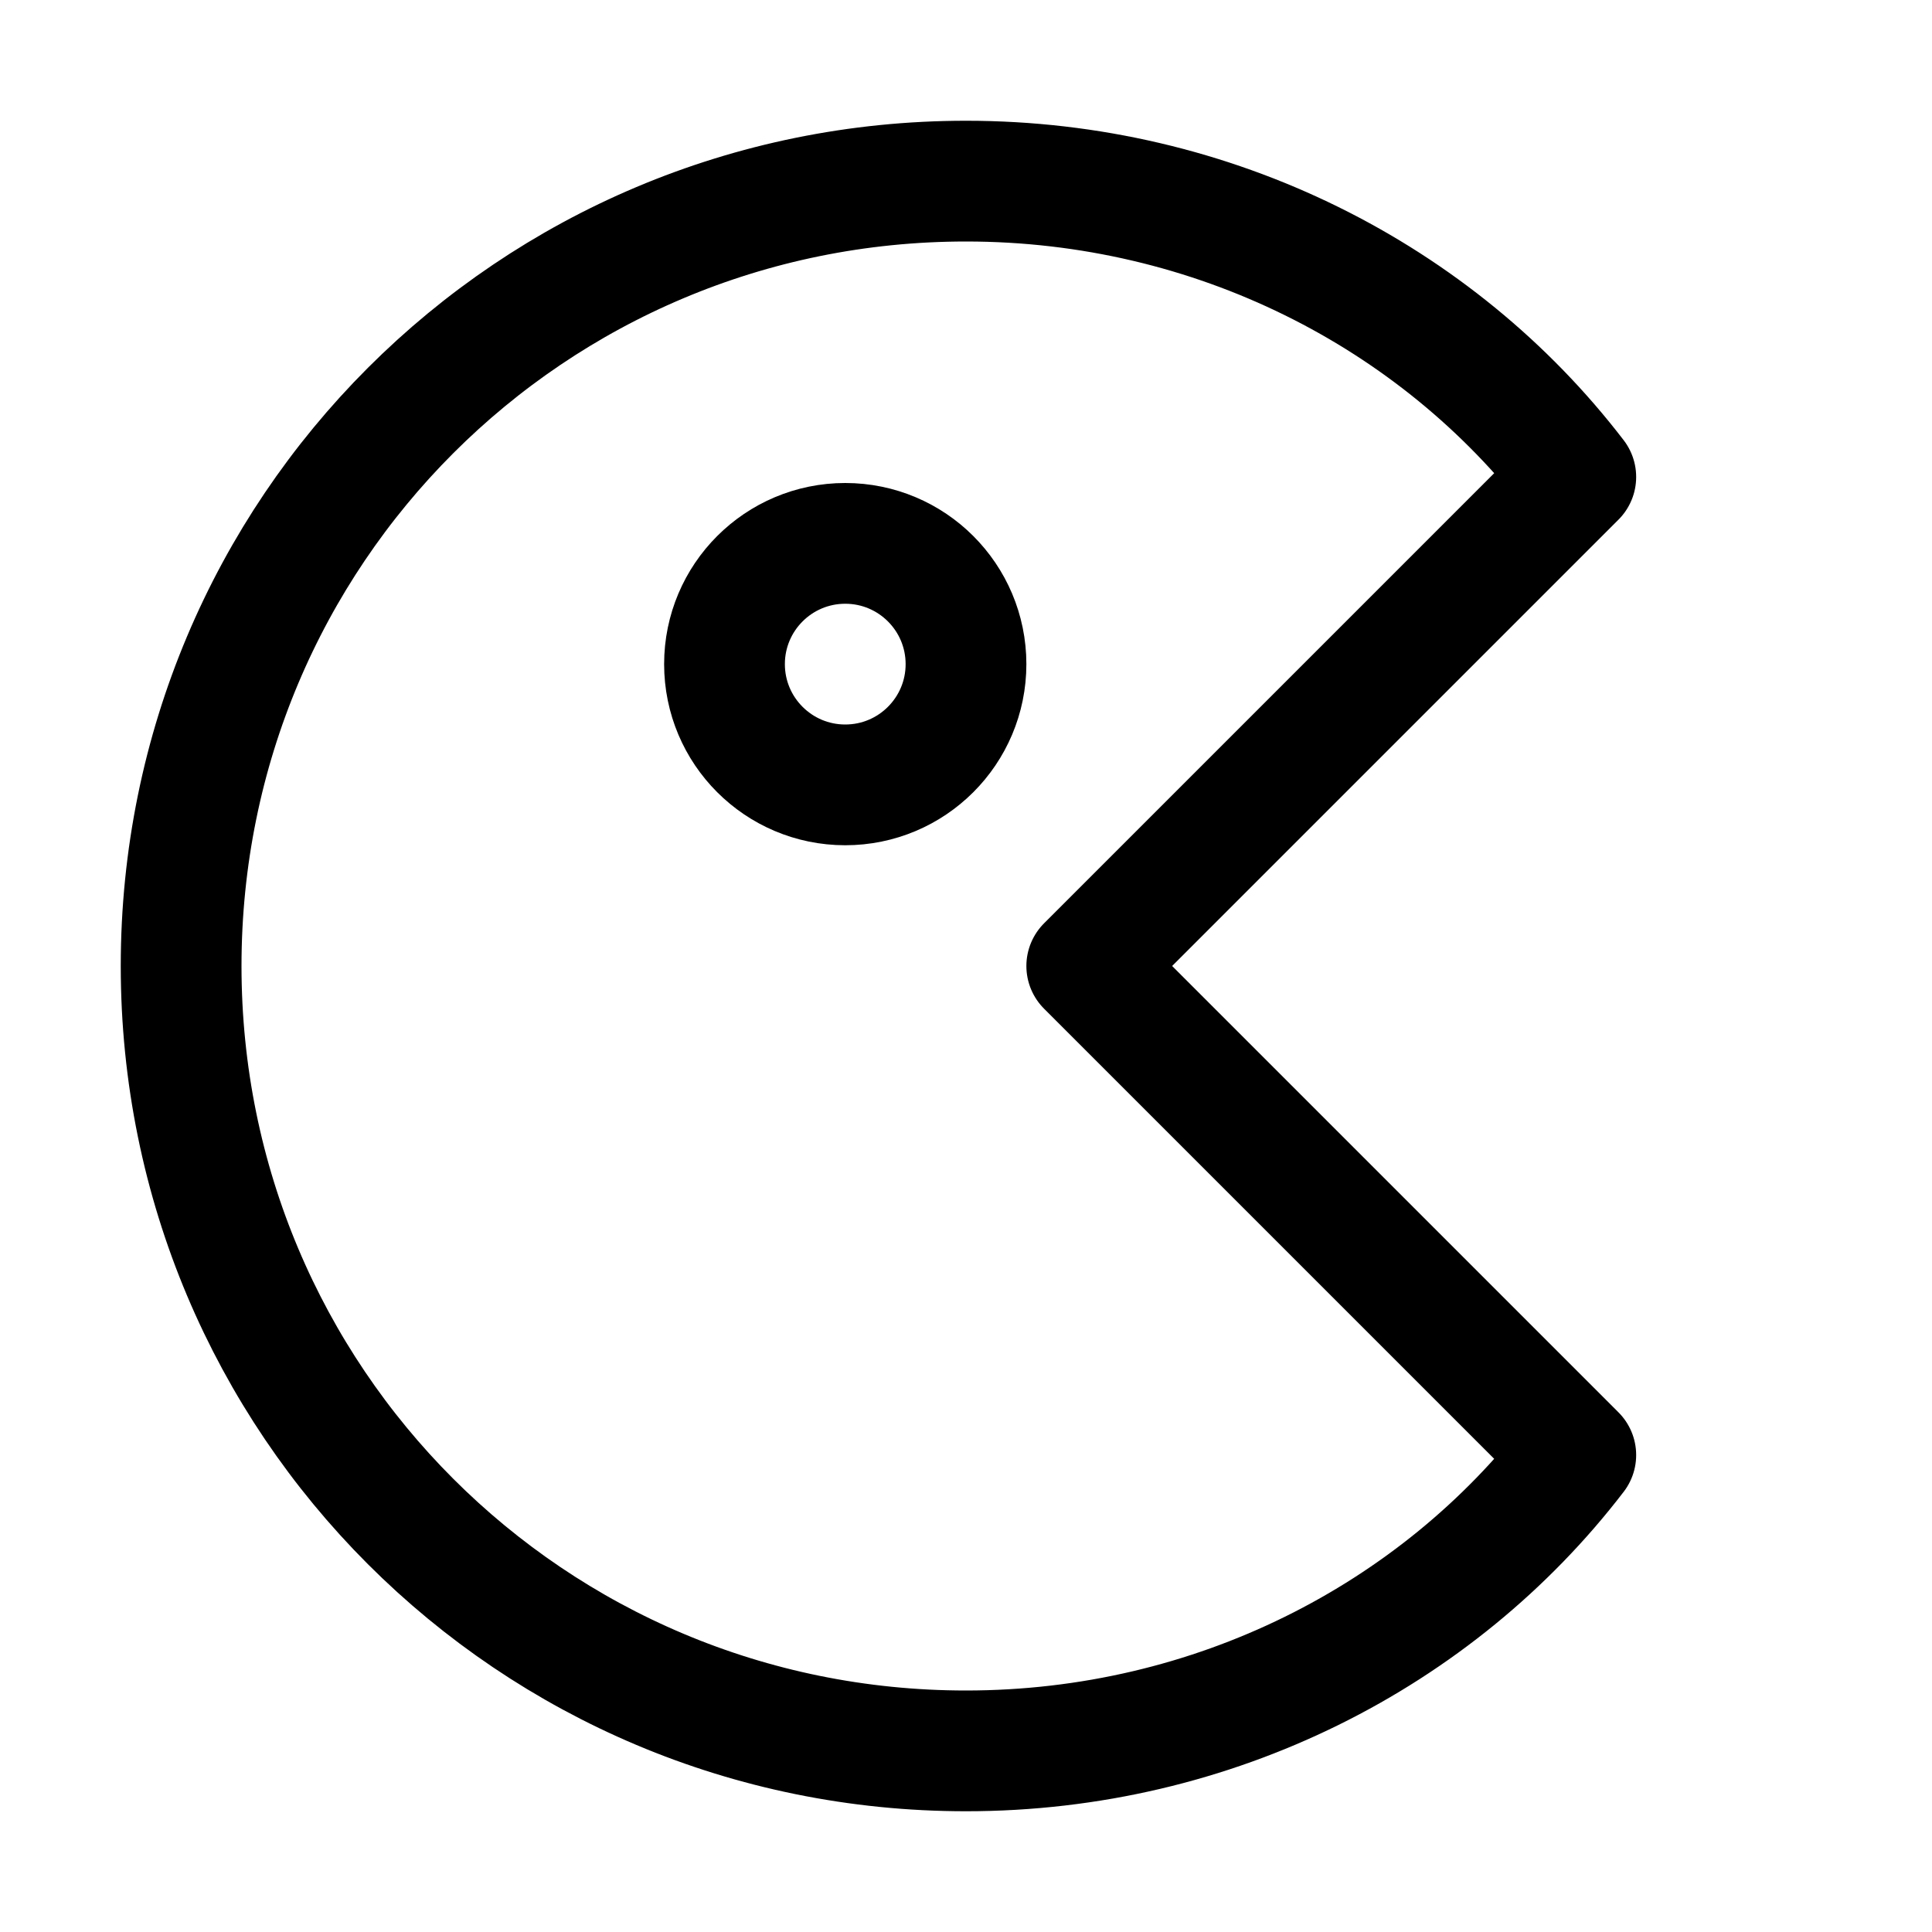 <?xml version="1.0" encoding="utf-8"?>

<!-- Uploaded to: SVG Repo, www.svgrepo.com, Generator: SVG Repo Mixer Tools -->
<svg version="1.1" id="Icons" xmlns="http://www.w3.org/2000/svg" xmlns:xlink="http://www.w3.org/1999/xlink" 
	 viewBox="0 0 32 32" xml:space="preserve">
<style type="text/css">
	.st0{fill:none;stroke:#000000;stroke-width:2;stroke-linecap:round;stroke-linejoin:round;stroke-miterlimit:10;}
</style>
<path class="st0" d="M18,16l8.1-8.1C23.8,4.9,20.1,3,16,3C8.8,3,3,8.8,3,16s5.8,13,13,13c4.1,0,7.8-1.9,10.1-4.9L18,16z"/>
<circle class="st0" cx="14" cy="11" r="2"/>
</svg>